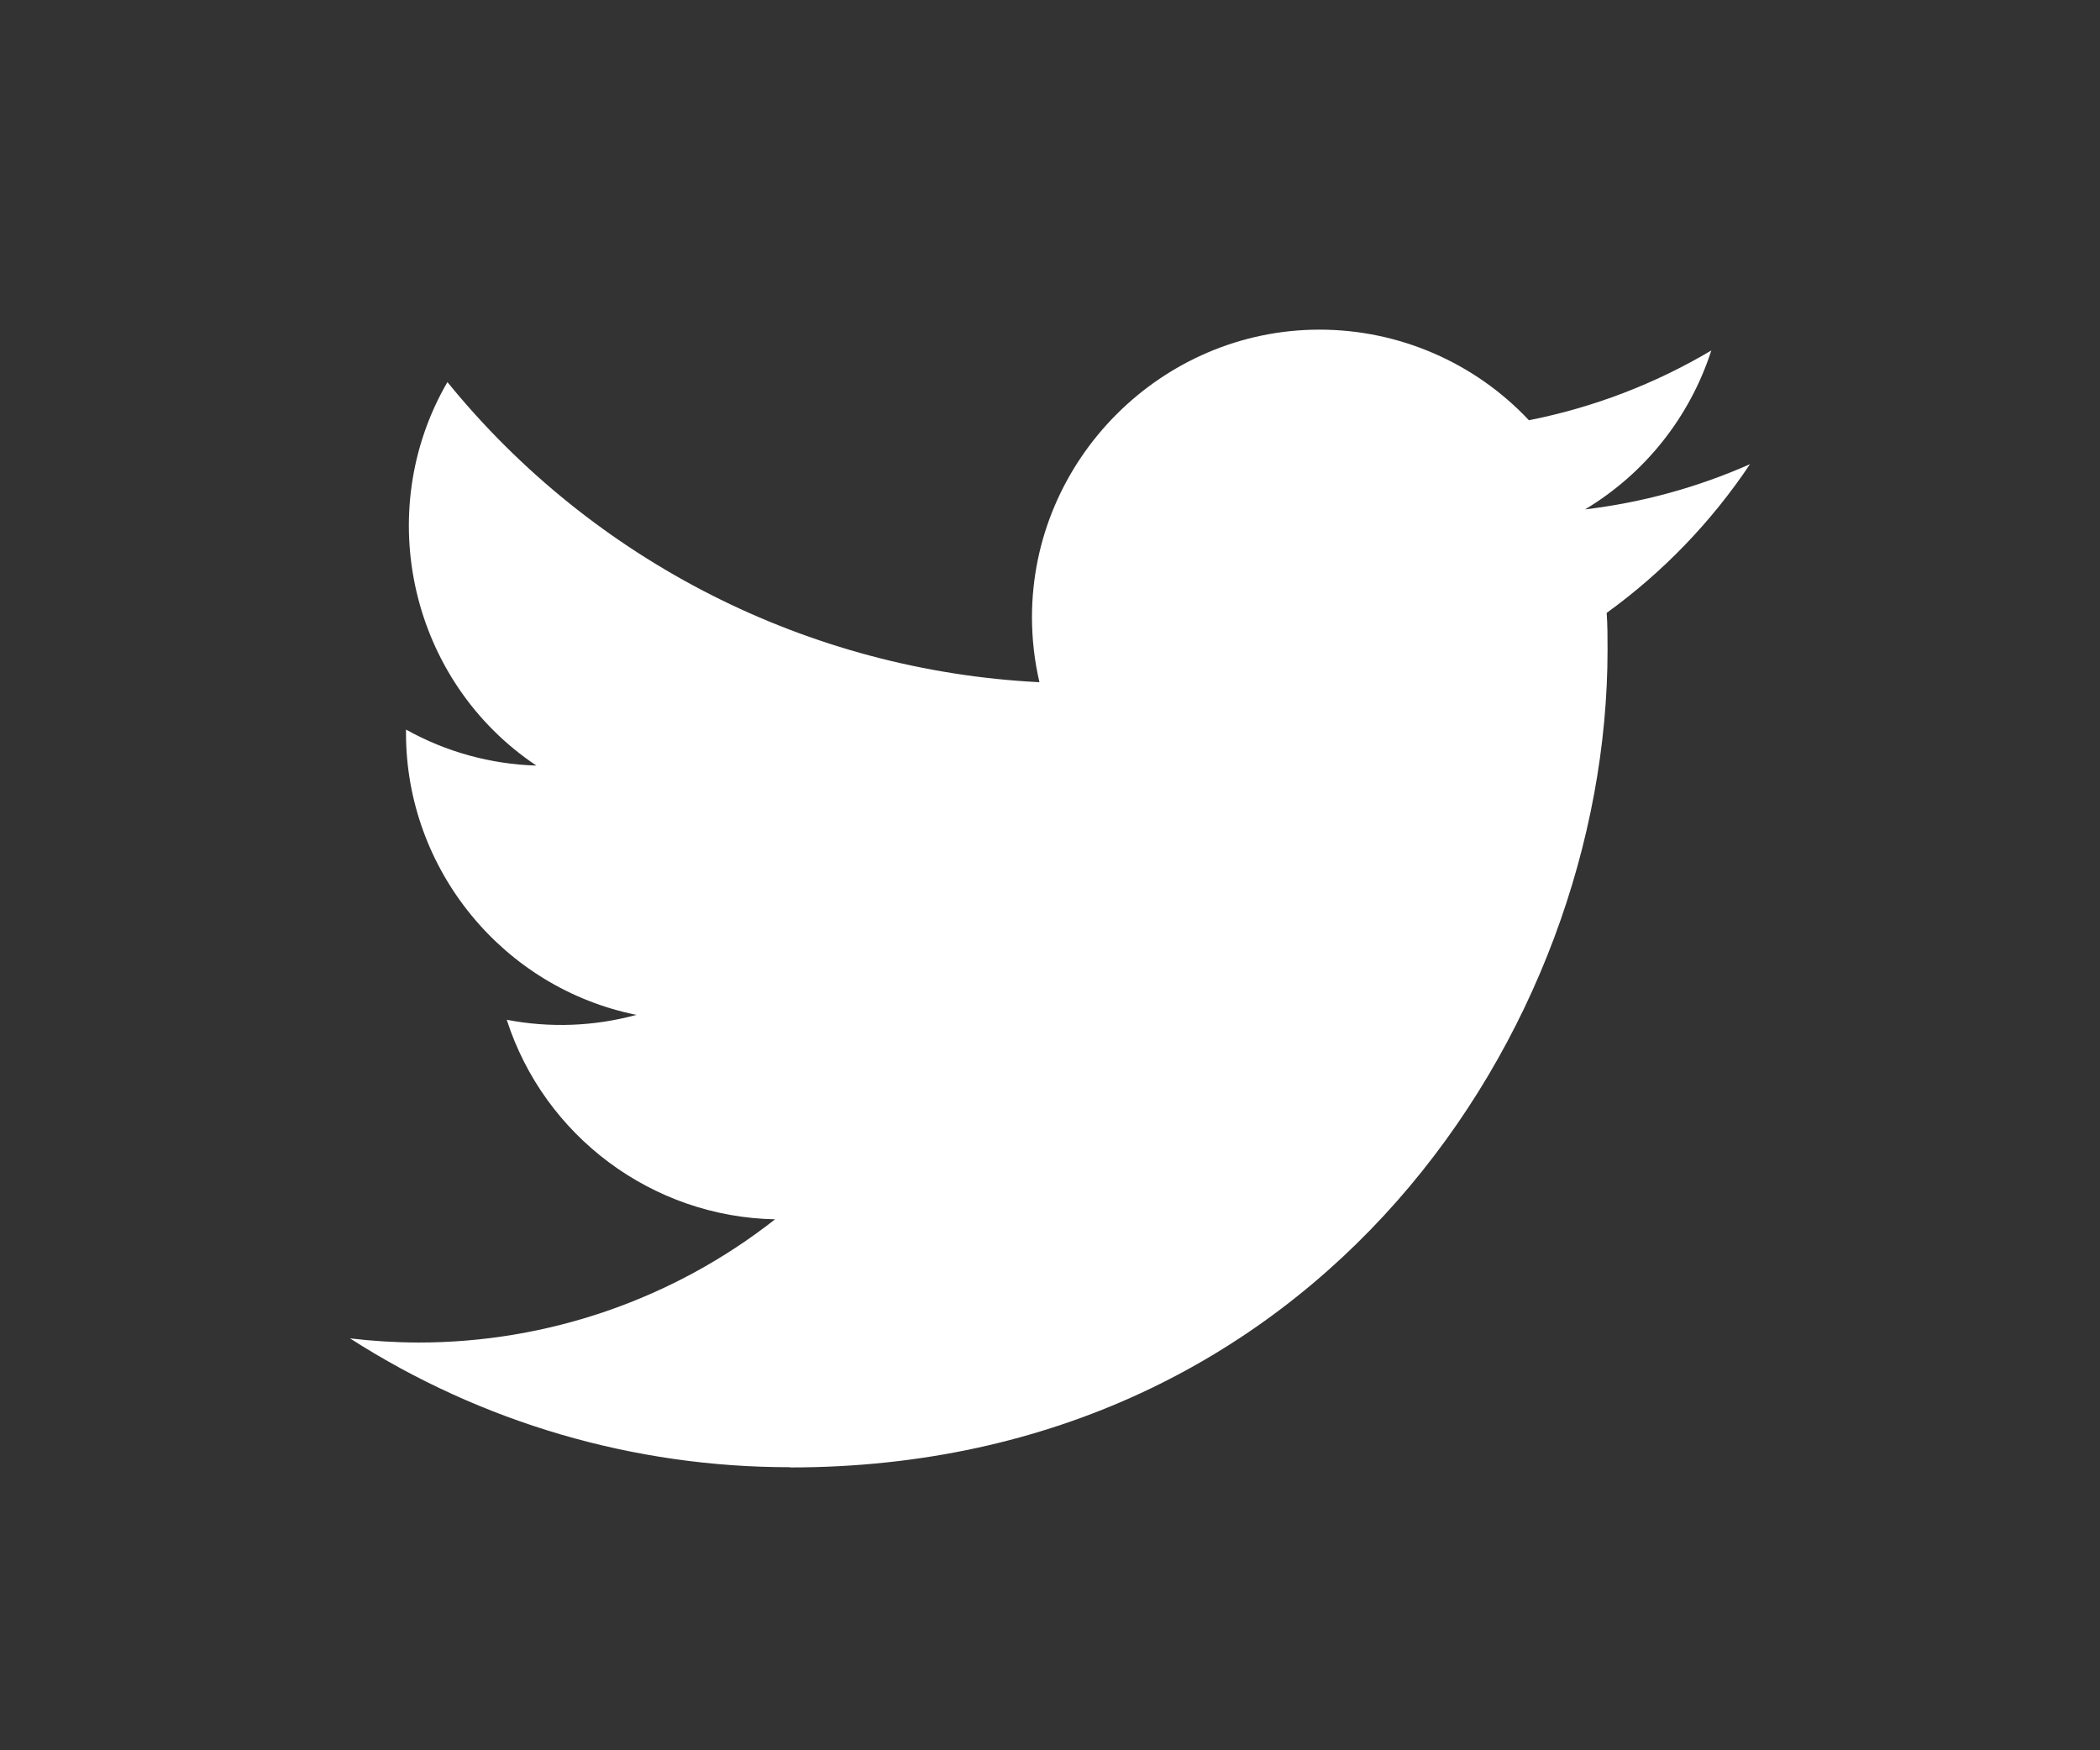 <svg width="36" height="30" viewBox="0 0 36 30" fill="none" xmlns="http://www.w3.org/2000/svg">
<rect x="0" y="0" width="36" height="30" fill="#333333" stroke="none"/>
<path d="M13.547 25.152C22.604 25.152 27.558 17.648 27.558 11.141C27.558 10.928 27.558 10.716 27.543 10.505C28.507 9.808 29.339 8.945 30 7.956C29.101 8.354 28.148 8.615 27.172 8.731C28.2 8.116 28.969 7.147 29.337 6.007C28.37 6.581 27.313 6.985 26.21 7.203C25.279 6.212 23.979 5.65 22.62 5.65C19.916 5.65 17.691 7.875 17.691 10.579C17.691 10.954 17.734 11.328 17.819 11.693C13.861 11.495 10.169 9.623 7.67 6.549C6.371 8.786 7.043 11.685 9.195 13.122C8.411 13.099 7.645 12.887 6.96 12.505V12.568C6.961 14.903 8.622 16.933 10.91 17.395C10.185 17.593 9.425 17.621 8.687 17.479C9.331 19.48 11.186 20.859 13.287 20.899C11.544 22.269 9.389 23.013 7.172 23.011C6.78 23.01 6.389 22.986 6 22.94C8.252 24.385 10.872 25.151 13.547 25.148" fill="white"/>
</svg>
